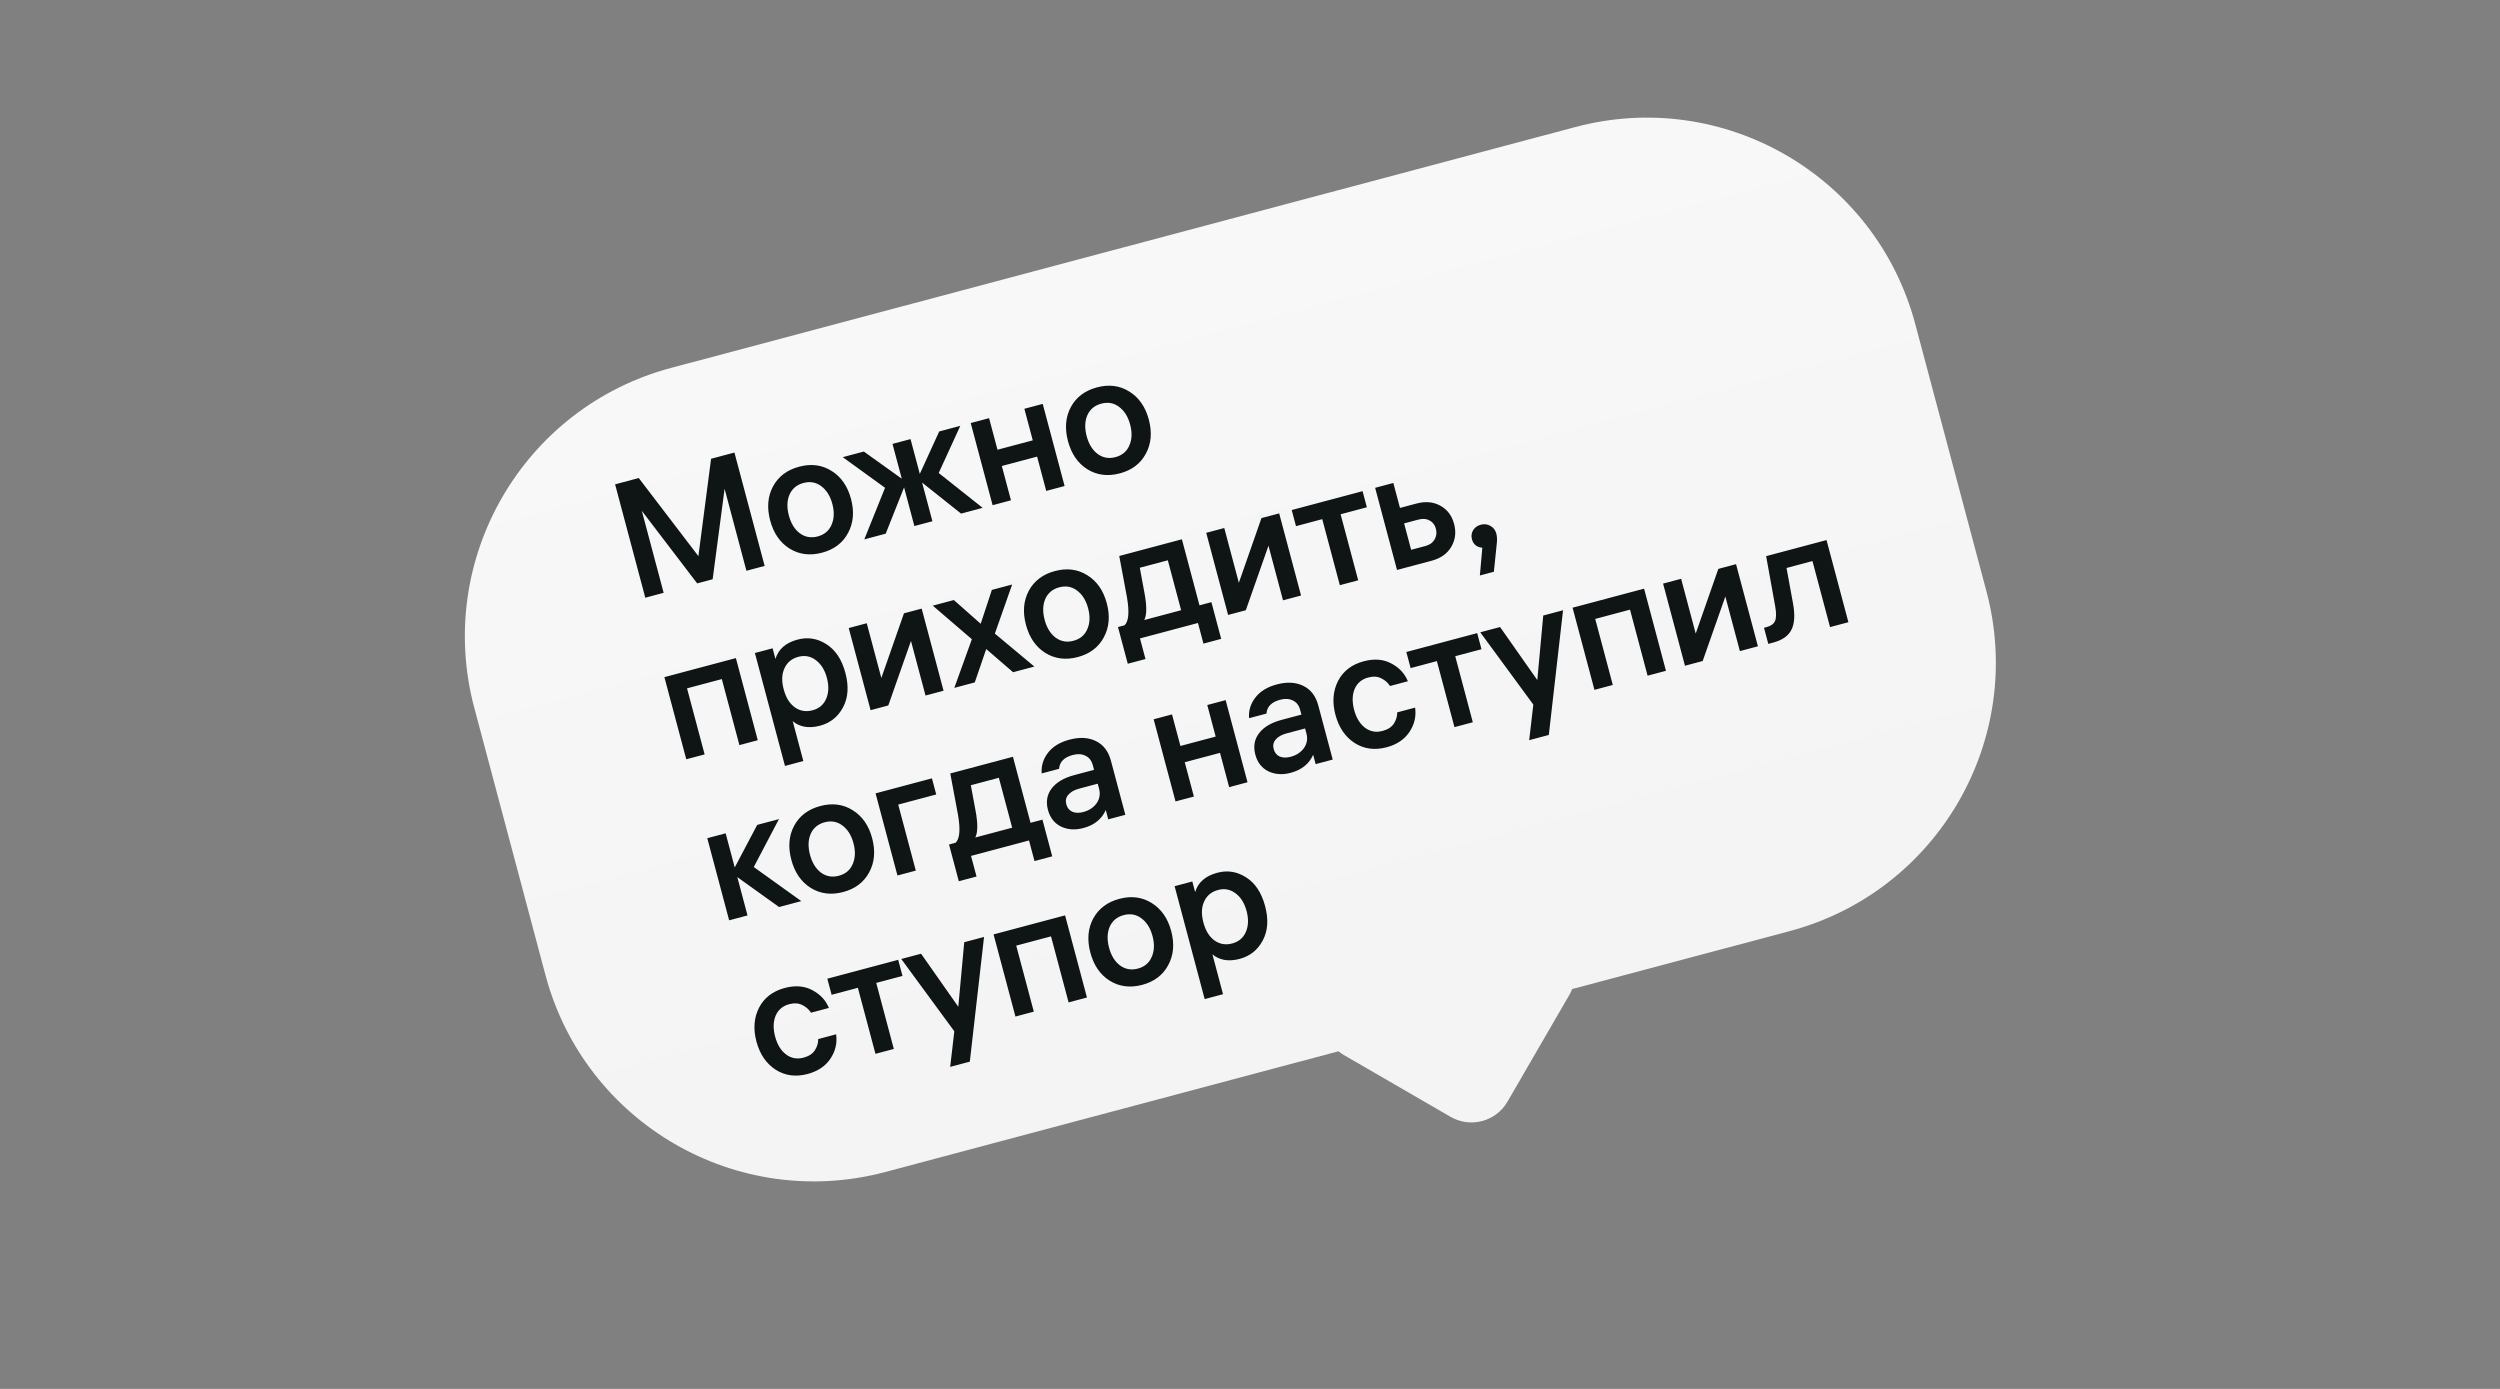 <svg width="180" height="100" viewBox="0 0 180 100" fill="none" xmlns="http://www.w3.org/2000/svg">
<rect x="0" y="0" width="180" height="100" fill="#808080" stroke="none"/>
<path fill-rule="evenodd" clip-rule="evenodd" d="M48.326 26.487C37.653 29.33 31.305 40.287 34.148 50.961L39.273 70.203C42.116 80.877 53.073 87.225 63.747 84.382L96.368 75.693C96.489 75.791 96.619 75.88 96.757 75.961L104.44 80.411C105.874 81.242 107.709 80.753 108.54 79.319L112.99 71.637C113.071 71.498 113.139 71.356 113.195 71.211L128.844 67.043C139.518 64.2 145.866 53.242 143.023 42.569L137.897 23.326C135.054 12.653 124.097 6.305 113.424 9.148L48.326 26.487Z" fill="url(#paint0_linear_201_756)"/>
<path d="M44.287 34.872L45.991 34.418L50.284 40.042L51.198 33.031L52.879 32.583L55.054 40.746L53.743 41.095L52.171 35.193L51.311 41.706L50.197 42.003L46.211 36.781L47.783 42.683L46.461 43.035L44.287 34.872ZM55.656 35.022C56.045 34.306 56.672 33.833 57.538 33.602C58.404 33.371 59.18 33.471 59.865 33.901C60.559 34.329 61.028 35.003 61.273 35.923C61.518 36.843 61.447 37.661 61.058 38.377C60.677 39.091 60.053 39.564 59.187 39.794C58.322 40.025 57.542 39.926 56.849 39.498C56.163 39.068 55.697 38.393 55.452 37.474C55.207 36.553 55.275 35.736 55.656 35.022ZM57.585 38.395C57.966 38.675 58.396 38.751 58.876 38.623C59.355 38.495 59.686 38.217 59.87 37.787C60.061 37.355 60.081 36.853 59.928 36.281C59.776 35.709 59.509 35.283 59.129 35.004C58.755 34.723 58.329 34.646 57.85 34.773C57.371 34.901 57.035 35.181 56.844 35.612C56.661 36.042 56.645 36.543 56.797 37.115C56.95 37.687 57.212 38.114 57.585 38.395ZM65.558 31.615L66.226 34.12L67.623 31.065L69.142 30.66L67.587 34.055L70.752 36.565L69.198 36.979L66.392 34.746L67.134 37.529L65.835 37.875L65.094 35.092L63.771 38.424L62.229 38.835L63.723 35.121L60.677 32.915L62.196 32.511L64.927 34.465L64.26 31.961L65.558 31.615ZM72.79 36.022L71.468 36.374L69.892 30.46L71.214 30.108L71.82 32.381L74.359 31.705L73.754 29.432L75.076 29.08L76.651 34.994L75.329 35.346L74.671 32.876L72.132 33.552L72.79 36.022ZM77.099 29.311C77.488 28.595 78.115 28.121 78.981 27.891C79.847 27.66 80.622 27.76 81.308 28.19C82.001 28.618 82.471 29.292 82.716 30.212C82.961 31.131 82.889 31.95 82.5 32.666C82.119 33.38 81.496 33.852 80.63 34.083C79.764 34.313 78.984 34.215 78.291 33.787C77.605 33.357 77.14 32.682 76.895 31.762C76.65 30.842 76.718 30.025 77.099 29.311ZM79.028 32.684C79.409 32.964 79.839 33.039 80.318 32.912C80.797 32.784 81.129 32.505 81.312 32.076C81.504 31.644 81.523 31.142 81.371 30.57C81.218 29.998 80.952 29.572 80.571 29.293C80.198 29.011 79.772 28.934 79.293 29.062C78.813 29.19 78.478 29.469 78.287 29.901C78.103 30.331 78.088 30.832 78.24 31.404C78.392 31.976 78.655 32.403 79.028 32.684ZM47.836 48.754L52.984 47.383L54.559 53.296L53.237 53.648L51.971 48.894L49.466 49.561L50.733 54.316L49.411 54.668L47.836 48.754ZM57.423 46.051C58.158 45.855 58.849 45.965 59.498 46.38C60.154 46.793 60.611 47.483 60.868 48.449C61.126 49.416 61.069 50.242 60.697 50.929C60.333 51.614 59.78 52.055 59.038 52.252C58.628 52.362 58.249 52.384 57.901 52.319C57.558 52.245 57.282 52.112 57.074 51.919L57.84 54.794L56.518 55.147L54.353 47.018L55.628 46.678L55.832 47.444C56.042 46.742 56.573 46.278 57.423 46.051ZM58.505 51.14C58.969 51.017 59.294 50.744 59.48 50.322C59.671 49.89 59.689 49.384 59.535 48.804C59.383 48.232 59.116 47.807 58.735 47.527C58.362 47.246 57.944 47.167 57.48 47.29C57.008 47.416 56.676 47.691 56.483 48.115C56.287 48.531 56.267 49.029 56.421 49.609L56.434 49.655C56.588 50.235 56.855 50.661 57.233 50.932C57.61 51.197 58.034 51.266 58.505 51.14ZM66.361 43.82L67.936 49.733L66.637 50.079L65.59 46.148L63.958 50.793L62.683 51.133L61.108 45.219L62.406 44.873L63.456 48.815L65.085 44.159L66.361 43.82ZM72.943 48.4L71.008 46.73L70.183 49.135L68.71 49.527L69.975 46.023L67.159 43.607L68.677 43.203L70.61 44.911L71.414 42.474L72.875 42.084L71.631 45.62L74.474 47.992L72.943 48.4ZM74.073 42.535C74.461 41.819 75.088 41.346 75.954 41.115C76.82 40.885 77.596 40.984 78.282 41.414C78.975 41.842 79.445 42.516 79.689 43.436C79.935 44.356 79.863 45.174 79.474 45.89C79.093 46.604 78.469 47.077 77.604 47.307C76.738 47.538 75.958 47.439 75.265 47.011C74.579 46.581 74.114 45.906 73.868 44.986C73.624 44.067 73.692 43.25 74.073 42.535ZM76.002 45.908C76.382 46.188 76.812 46.264 77.292 46.136C77.771 46.008 78.102 45.73 78.286 45.3C78.477 44.868 78.497 44.366 78.344 43.794C78.192 43.222 77.925 42.797 77.545 42.517C77.172 42.236 76.746 42.159 76.266 42.286C75.787 42.414 75.452 42.694 75.26 43.126C75.077 43.555 75.061 44.056 75.214 44.628C75.366 45.2 75.629 45.627 76.002 45.908ZM87.221 43.355L87.925 45.999L86.649 46.339L86.254 44.854L82.08 45.966L82.475 47.45L81.199 47.79L80.495 45.146L80.971 45.02C81.267 44.734 81.324 44.06 81.141 43L80.586 40.031L85.096 38.829L86.363 43.583L87.221 43.355ZM82.405 42.713C82.579 43.643 82.572 44.287 82.385 44.643L85.041 43.935L84.083 40.341L82.066 40.878L82.405 42.713ZM92.101 36.964L93.676 42.877L92.377 43.223L91.33 39.292L89.698 43.937L88.423 44.276L86.848 38.363L88.147 38.017L89.197 41.959L90.825 37.303L92.101 36.964ZM93.312 37.883L93.003 36.723L98.105 35.364L98.414 36.524L96.524 37.027L97.79 41.781L96.468 42.133L95.202 37.379L93.312 37.883ZM100.32 34.774L100.799 36.571L101.982 36.256C102.639 36.081 103.216 36.135 103.713 36.416C104.209 36.69 104.535 37.124 104.694 37.72C104.855 38.323 104.786 38.875 104.489 39.376C104.198 39.868 103.728 40.2 103.078 40.373L100.585 41.037L99.01 35.123L100.32 34.774ZM102.116 37.413L101.096 37.685L101.602 39.586L102.623 39.315C102.94 39.23 103.162 39.072 103.291 38.839C103.427 38.604 103.458 38.347 103.384 38.069C103.31 37.79 103.157 37.591 102.926 37.47C102.703 37.348 102.433 37.328 102.116 37.413ZM107.733 38.413C107.782 38.599 107.797 38.81 107.777 39.047L107.559 41.166L106.551 41.435L106.727 39.438C106.326 39.396 106.078 39.193 105.981 38.83C105.917 38.59 105.946 38.371 106.067 38.174C106.188 37.976 106.372 37.844 106.62 37.778C106.867 37.712 107.098 37.742 107.314 37.866C107.527 37.983 107.667 38.166 107.733 38.413ZM53.821 65.911L52.499 66.263L50.924 60.35L52.246 59.998L52.901 62.456L54.519 59.392L56.084 58.975L54.271 62.426L57.694 64.88L56.094 65.306L53.086 63.152L53.821 65.911ZM57.179 59.453C57.568 58.737 58.195 58.264 59.061 58.033C59.927 57.803 60.703 57.902 61.389 58.332C62.082 58.76 62.551 59.434 62.796 60.354C63.041 61.274 62.97 62.092 62.581 62.808C62.2 63.522 61.576 63.995 60.711 64.225C59.845 64.456 59.065 64.357 58.372 63.929C57.686 63.499 57.22 62.825 56.975 61.904C56.73 60.985 56.798 60.168 57.179 59.453ZM59.108 62.827C59.489 63.106 59.919 63.182 60.399 63.054C60.878 62.926 61.209 62.648 61.393 62.218C61.584 61.786 61.604 61.284 61.451 60.712C61.299 60.14 61.032 59.715 60.652 59.435C60.279 59.154 59.852 59.077 59.373 59.204C58.894 59.332 58.559 59.612 58.367 60.044C58.184 60.473 58.168 60.974 58.32 61.546C58.473 62.118 58.736 62.545 59.108 62.827ZM67.409 57.201L64.672 57.93L65.938 62.684L64.616 63.036L63.041 57.122L67.1 56.041L67.409 57.201ZM75.056 59.014L75.76 61.657L74.484 61.997L74.089 60.513L69.914 61.625L70.31 63.109L69.034 63.449L68.33 60.805L68.805 60.678C69.102 60.392 69.159 59.719 68.975 58.659L68.42 55.689L72.931 54.488L74.198 59.242L75.056 59.014ZM70.24 58.371C70.413 59.302 70.407 59.946 70.22 60.301L72.876 59.594L71.918 56L69.9 56.537L70.24 58.371ZM78.681 55.092C78.593 54.76 78.416 54.534 78.153 54.413C77.894 54.284 77.591 54.265 77.243 54.358C76.617 54.524 76.288 54.856 76.254 55.354L75.002 55.687C74.959 55.152 75.106 54.662 75.442 54.216C75.785 53.761 76.304 53.441 76.999 53.255C77.734 53.06 78.368 53.093 78.902 53.357C79.443 53.618 79.805 54.089 79.986 54.77L81.024 58.666L79.794 58.993L79.615 58.321C79.327 58.977 78.788 59.41 77.999 59.62C77.412 59.777 76.877 59.741 76.394 59.514C75.917 59.277 75.603 58.876 75.453 58.312C75.296 57.724 75.384 57.212 75.715 56.777C76.051 56.331 76.591 56.009 77.333 55.812L78.771 55.429L78.681 55.092ZM78.002 58.465C78.412 58.355 78.729 58.147 78.953 57.839C79.175 57.523 79.235 57.172 79.132 56.785L79.036 56.426L77.691 56.784C77.343 56.877 77.085 57.024 76.915 57.227C76.751 57.419 76.704 57.647 76.774 57.91C76.844 58.173 76.991 58.353 77.216 58.45C77.439 58.54 77.701 58.545 78.002 58.465ZM85.96 57.351L84.638 57.703L83.063 51.789L84.385 51.437L84.99 53.71L87.529 53.033L86.924 50.761L88.246 50.409L89.821 56.322L88.499 56.675L87.841 54.205L85.302 54.881L85.96 57.351ZM93.612 51.115C93.524 50.783 93.348 50.557 93.084 50.436C92.826 50.306 92.523 50.288 92.175 50.38C91.549 50.547 91.219 50.879 91.186 51.377L89.933 51.71C89.89 51.175 90.037 50.685 90.374 50.239C90.716 49.784 91.235 49.464 91.931 49.278C92.665 49.083 93.299 49.117 93.833 49.38C94.375 49.641 94.736 50.112 94.917 50.792L95.955 54.689L94.726 55.016L94.547 54.343C94.258 55 93.719 55.433 92.931 55.643C92.343 55.8 91.808 55.764 91.325 55.537C90.848 55.3 90.534 54.899 90.384 54.335C90.228 53.747 90.315 53.235 90.646 52.8C90.983 52.354 91.522 52.032 92.264 51.834L93.702 51.452L93.612 51.115ZM92.933 54.488C93.343 54.379 93.66 54.17 93.884 53.862C94.106 53.546 94.166 53.195 94.063 52.808L93.968 52.449L92.622 52.807C92.275 52.9 92.016 53.047 91.846 53.25C91.682 53.442 91.635 53.67 91.705 53.933C91.775 54.196 91.923 54.376 92.147 54.474C92.37 54.563 92.632 54.568 92.933 54.488ZM99.54 52.628C99.927 52.525 100.199 52.349 100.356 52.101C100.521 51.85 100.602 51.58 100.6 51.291L101.887 50.948C101.978 51.569 101.843 52.152 101.483 52.695C101.123 53.238 100.575 53.607 99.841 53.803C98.983 54.031 98.215 53.929 97.537 53.497C96.857 53.058 96.395 52.382 96.152 51.469C95.911 50.565 95.972 49.754 96.336 49.036C96.707 48.316 97.326 47.841 98.192 47.611C98.941 47.411 99.601 47.463 100.17 47.767C100.738 48.062 101.137 48.49 101.369 49.049L100.082 49.392C99.927 49.152 99.716 48.968 99.45 48.84C99.19 48.702 98.875 48.683 98.504 48.782C98.04 48.905 97.716 49.182 97.532 49.612C97.357 50.039 97.345 50.539 97.497 51.111C97.652 51.691 97.915 52.122 98.288 52.403C98.659 52.677 99.077 52.752 99.54 52.628ZM101.565 48.103L101.256 46.943L106.358 45.584L106.667 46.744L104.777 47.247L106.043 52.002L104.721 52.354L103.455 47.599L101.565 48.103ZM111.113 44.318L112.539 43.938L111.515 52.916L110.101 53.293L110.399 50.73L106.579 45.526L108.005 45.146L110.686 48.964L111.113 44.318ZM113.225 43.755L118.374 42.384L119.949 48.298L118.627 48.65L117.361 43.895L114.856 44.563L116.122 49.317L114.8 49.669L113.225 43.755ZM124.995 40.62L126.57 46.534L125.272 46.88L124.225 42.949L122.593 47.593L121.318 47.933L119.742 42.019L121.041 41.673L122.091 45.616L123.72 40.96L124.995 40.62ZM127.317 46.36L127.008 45.2L127.193 45.151C127.518 45.065 127.722 44.915 127.806 44.702C127.896 44.48 127.9 44.135 127.817 43.669L127.162 40.043L131.51 38.885L133.085 44.799L131.763 45.151L130.497 40.397L128.63 40.894L129.094 43.428C129.248 44.256 129.211 44.895 128.983 45.345C128.761 45.785 128.325 46.091 127.676 46.264L127.317 46.36ZM57.852 76.151C58.239 76.048 58.511 75.872 58.668 75.623C58.833 75.372 58.914 75.102 58.912 74.813L60.199 74.47C60.29 75.092 60.155 75.674 59.795 76.217C59.435 76.76 58.887 77.129 58.153 77.325C57.295 77.554 56.527 77.452 55.849 77.02C55.169 76.58 54.707 75.904 54.464 74.992C54.223 74.087 54.284 73.276 54.648 72.558C55.019 71.839 55.638 71.364 56.504 71.133C57.253 70.933 57.913 70.985 58.482 71.289C59.05 71.585 59.449 72.012 59.681 72.572L58.394 72.914C58.239 72.674 58.028 72.49 57.762 72.362C57.502 72.225 57.187 72.205 56.816 72.304C56.352 72.428 56.028 72.704 55.844 73.134C55.669 73.562 55.657 74.061 55.809 74.634C55.964 75.213 56.227 75.644 56.6 75.925C56.971 76.199 57.389 76.274 57.852 76.151ZM59.877 71.625L59.568 70.466L64.67 69.107L64.979 70.266L63.089 70.77L64.355 75.524L63.033 75.876L61.767 71.122L59.877 71.625ZM69.425 67.84L70.851 67.46L69.827 76.438L68.413 76.815L68.711 74.252L64.891 69.048L66.317 68.668L68.998 72.487L69.425 67.84ZM71.537 67.278L76.686 65.906L78.261 71.82L76.939 72.172L75.673 67.418L73.168 68.085L74.434 72.839L73.112 73.191L71.537 67.278ZM78.71 66.137C79.098 65.421 79.726 64.948 80.591 64.717C81.457 64.486 82.233 64.586 82.919 65.016C83.612 65.444 84.082 66.118 84.327 67.038C84.572 67.958 84.5 68.776 84.111 69.492C83.73 70.206 83.107 70.678 82.241 70.909C81.375 71.14 80.595 71.041 79.902 70.613C79.216 70.183 78.751 69.508 78.506 68.588C78.261 67.668 78.329 66.851 78.71 66.137ZM80.639 69.51C81.02 69.79 81.45 69.865 81.929 69.738C82.408 69.61 82.74 69.331 82.923 68.902C83.115 68.47 83.134 67.968 82.982 67.396C82.829 66.824 82.563 66.398 82.182 66.119C81.809 65.837 81.383 65.76 80.903 65.888C80.424 66.016 80.089 66.295 79.898 66.727C79.714 67.157 79.698 67.658 79.851 68.23C80.003 68.802 80.266 69.229 80.639 69.51ZM87.642 62.839C88.376 62.643 89.068 62.753 89.717 63.168C90.373 63.581 90.83 64.271 91.087 65.237C91.345 66.203 91.288 67.03 90.916 67.717C90.552 68.401 89.999 68.843 89.257 69.04C88.847 69.149 88.468 69.172 88.12 69.107C87.777 69.033 87.501 68.899 87.293 68.707L88.058 71.582L86.737 71.934L84.572 63.806L85.847 63.466L86.051 64.231C86.261 63.529 86.792 63.065 87.642 62.839ZM88.724 67.928C89.188 67.804 89.513 67.531 89.698 67.109C89.89 66.678 89.908 66.172 89.754 65.592C89.602 65.02 89.335 64.594 88.954 64.315C88.581 64.033 88.163 63.954 87.699 64.078C87.227 64.204 86.895 64.478 86.701 64.903C86.506 65.319 86.486 65.817 86.64 66.397L86.652 66.443C86.807 67.023 87.073 67.448 87.452 67.72C87.829 67.984 88.253 68.053 88.724 67.928Z" fill="#0F1414"/>
<defs>
<linearGradient id="paint0_linear_201_756" x1="79.702" y1="5.21" x2="96.948" y2="69.958" gradientUnits="userSpaceOnUse">
<stop stop-color="#F9F9F9"/>
<stop offset="1" stop-color="#F4F4F4"/>
</linearGradient>
</defs>
</svg>
